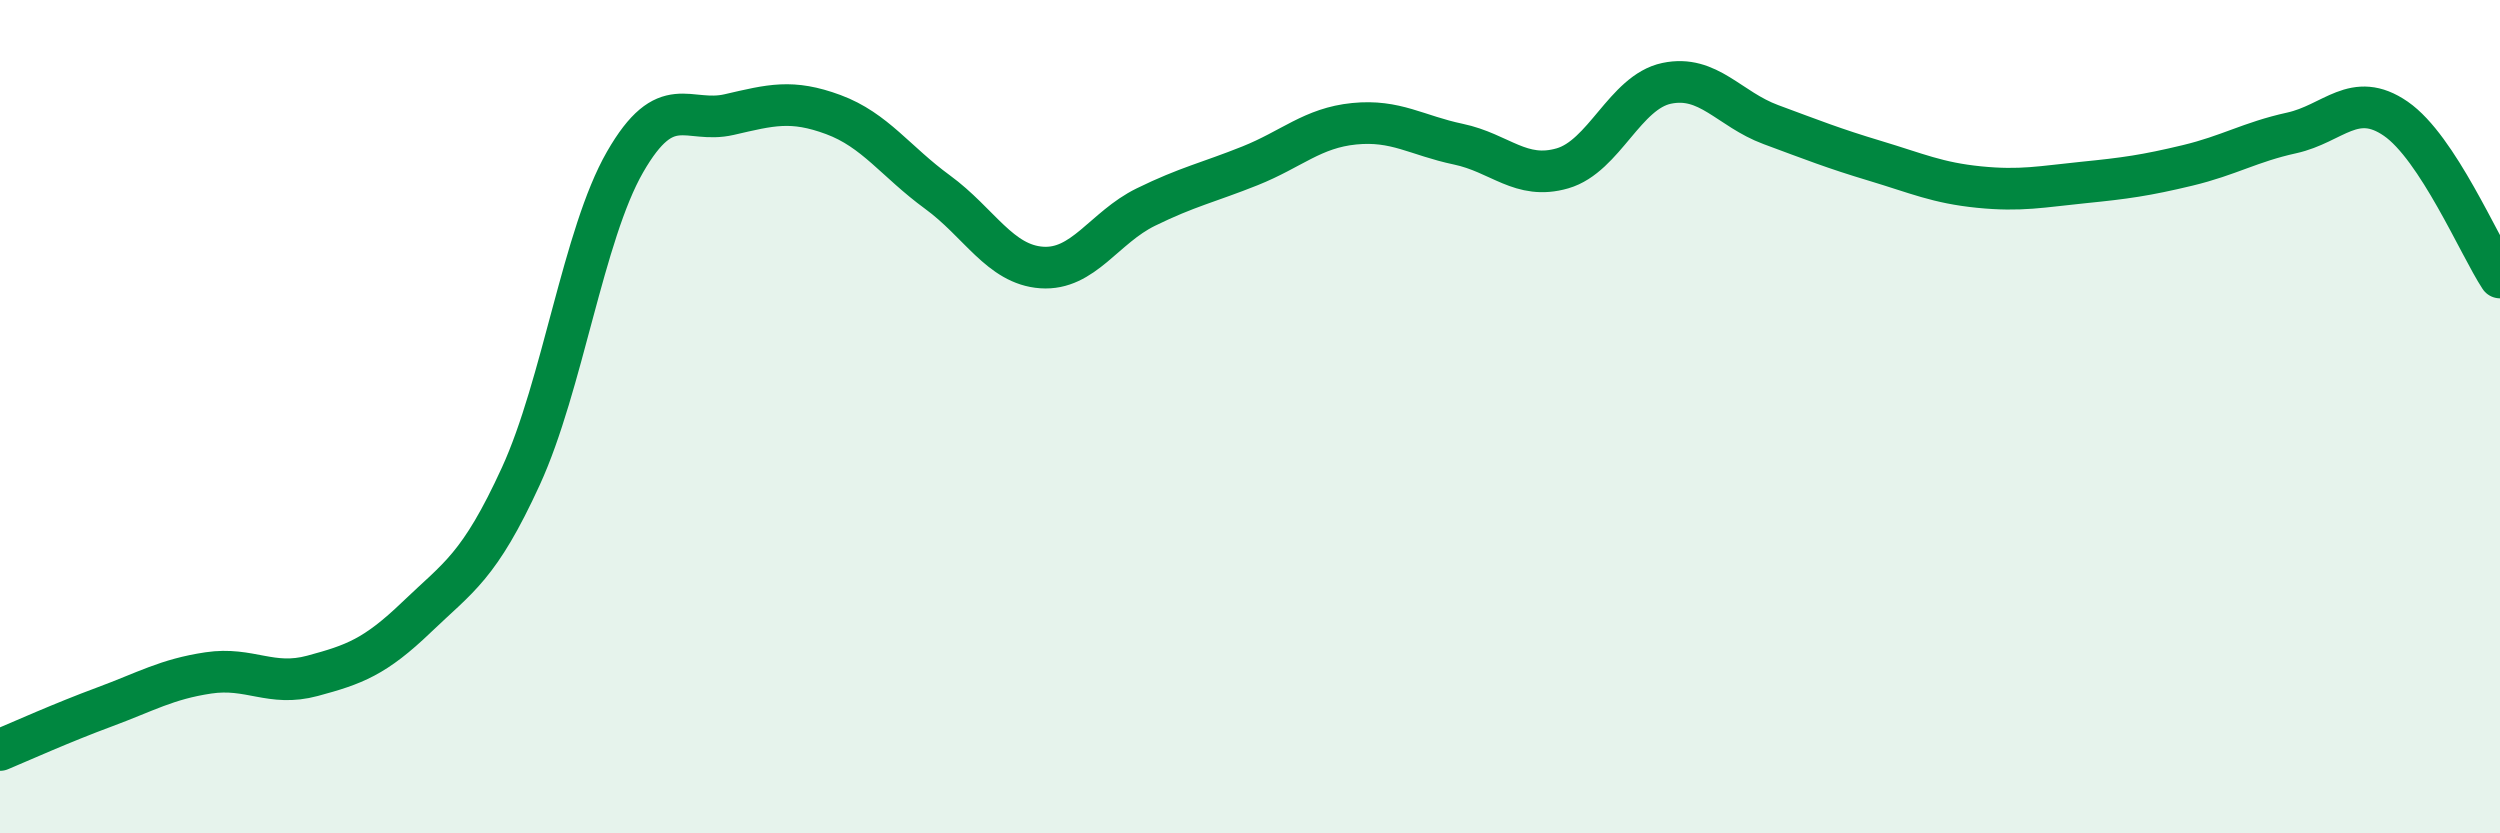 
    <svg width="60" height="20" viewBox="0 0 60 20" xmlns="http://www.w3.org/2000/svg">
      <path
        d="M 0,18 C 0.5,17.79 1.5,17.34 2.5,16.97 C 3.5,16.6 4,16.3 5,16.15 C 6,16 6.5,16.49 7.5,16.22 C 8.5,15.95 9,15.77 10,14.81 C 11,13.85 11.5,13.61 12.5,11.43 C 13.5,9.25 14,5.63 15,3.89 C 16,2.15 16.5,2.98 17.5,2.75 C 18.5,2.52 19,2.38 20,2.75 C 21,3.12 21.5,3.88 22.5,4.61 C 23.5,5.34 24,6.35 25,6.42 C 26,6.49 26.5,5.46 27.5,4.97 C 28.5,4.48 29,4.38 30,3.98 C 31,3.58 31.5,3.07 32.5,2.97 C 33.5,2.87 34,3.25 35,3.46 C 36,3.67 36.5,4.33 37.5,4.04 C 38.5,3.75 39,2.21 40,2 C 41,1.79 41.5,2.62 42.5,2.99 C 43.5,3.36 44,3.56 45,3.86 C 46,4.16 46.5,4.39 47.5,4.49 C 48.5,4.59 49,4.48 50,4.38 C 51,4.28 51.5,4.21 52.5,3.97 C 53.5,3.73 54,3.41 55,3.19 C 56,2.97 56.5,2.16 57.5,2.85 C 58.5,3.54 59.5,5.9 60,6.66L60 20L0 20Z"
        fill="#008740"
        opacity="0.1"
        stroke-linecap="round"
        stroke-linejoin="round"
      />
      <path
        d="M 0,18 C 0.5,17.79 1.5,17.34 2.5,16.97 C 3.5,16.6 4,16.3 5,16.15 C 6,16 6.5,16.49 7.5,16.22 C 8.5,15.95 9,15.77 10,14.81 C 11,13.85 11.5,13.61 12.5,11.43 C 13.5,9.25 14,5.63 15,3.89 C 16,2.15 16.5,2.98 17.5,2.75 C 18.5,2.52 19,2.38 20,2.75 C 21,3.12 21.5,3.88 22.5,4.61 C 23.5,5.34 24,6.35 25,6.42 C 26,6.49 26.5,5.46 27.5,4.97 C 28.5,4.48 29,4.38 30,3.98 C 31,3.58 31.5,3.07 32.5,2.97 C 33.5,2.87 34,3.25 35,3.46 C 36,3.67 36.5,4.33 37.5,4.04 C 38.5,3.75 39,2.21 40,2 C 41,1.79 41.5,2.62 42.5,2.99 C 43.5,3.36 44,3.56 45,3.86 C 46,4.16 46.5,4.39 47.5,4.49 C 48.5,4.59 49,4.48 50,4.38 C 51,4.28 51.5,4.21 52.5,3.97 C 53.5,3.73 54,3.41 55,3.19 C 56,2.97 56.5,2.16 57.5,2.85 C 58.5,3.54 59.5,5.9 60,6.66"
        stroke="#008740"
        stroke-width="1"
        fill="none"
        stroke-linecap="round"
        stroke-linejoin="round"
      />
    </svg>
  